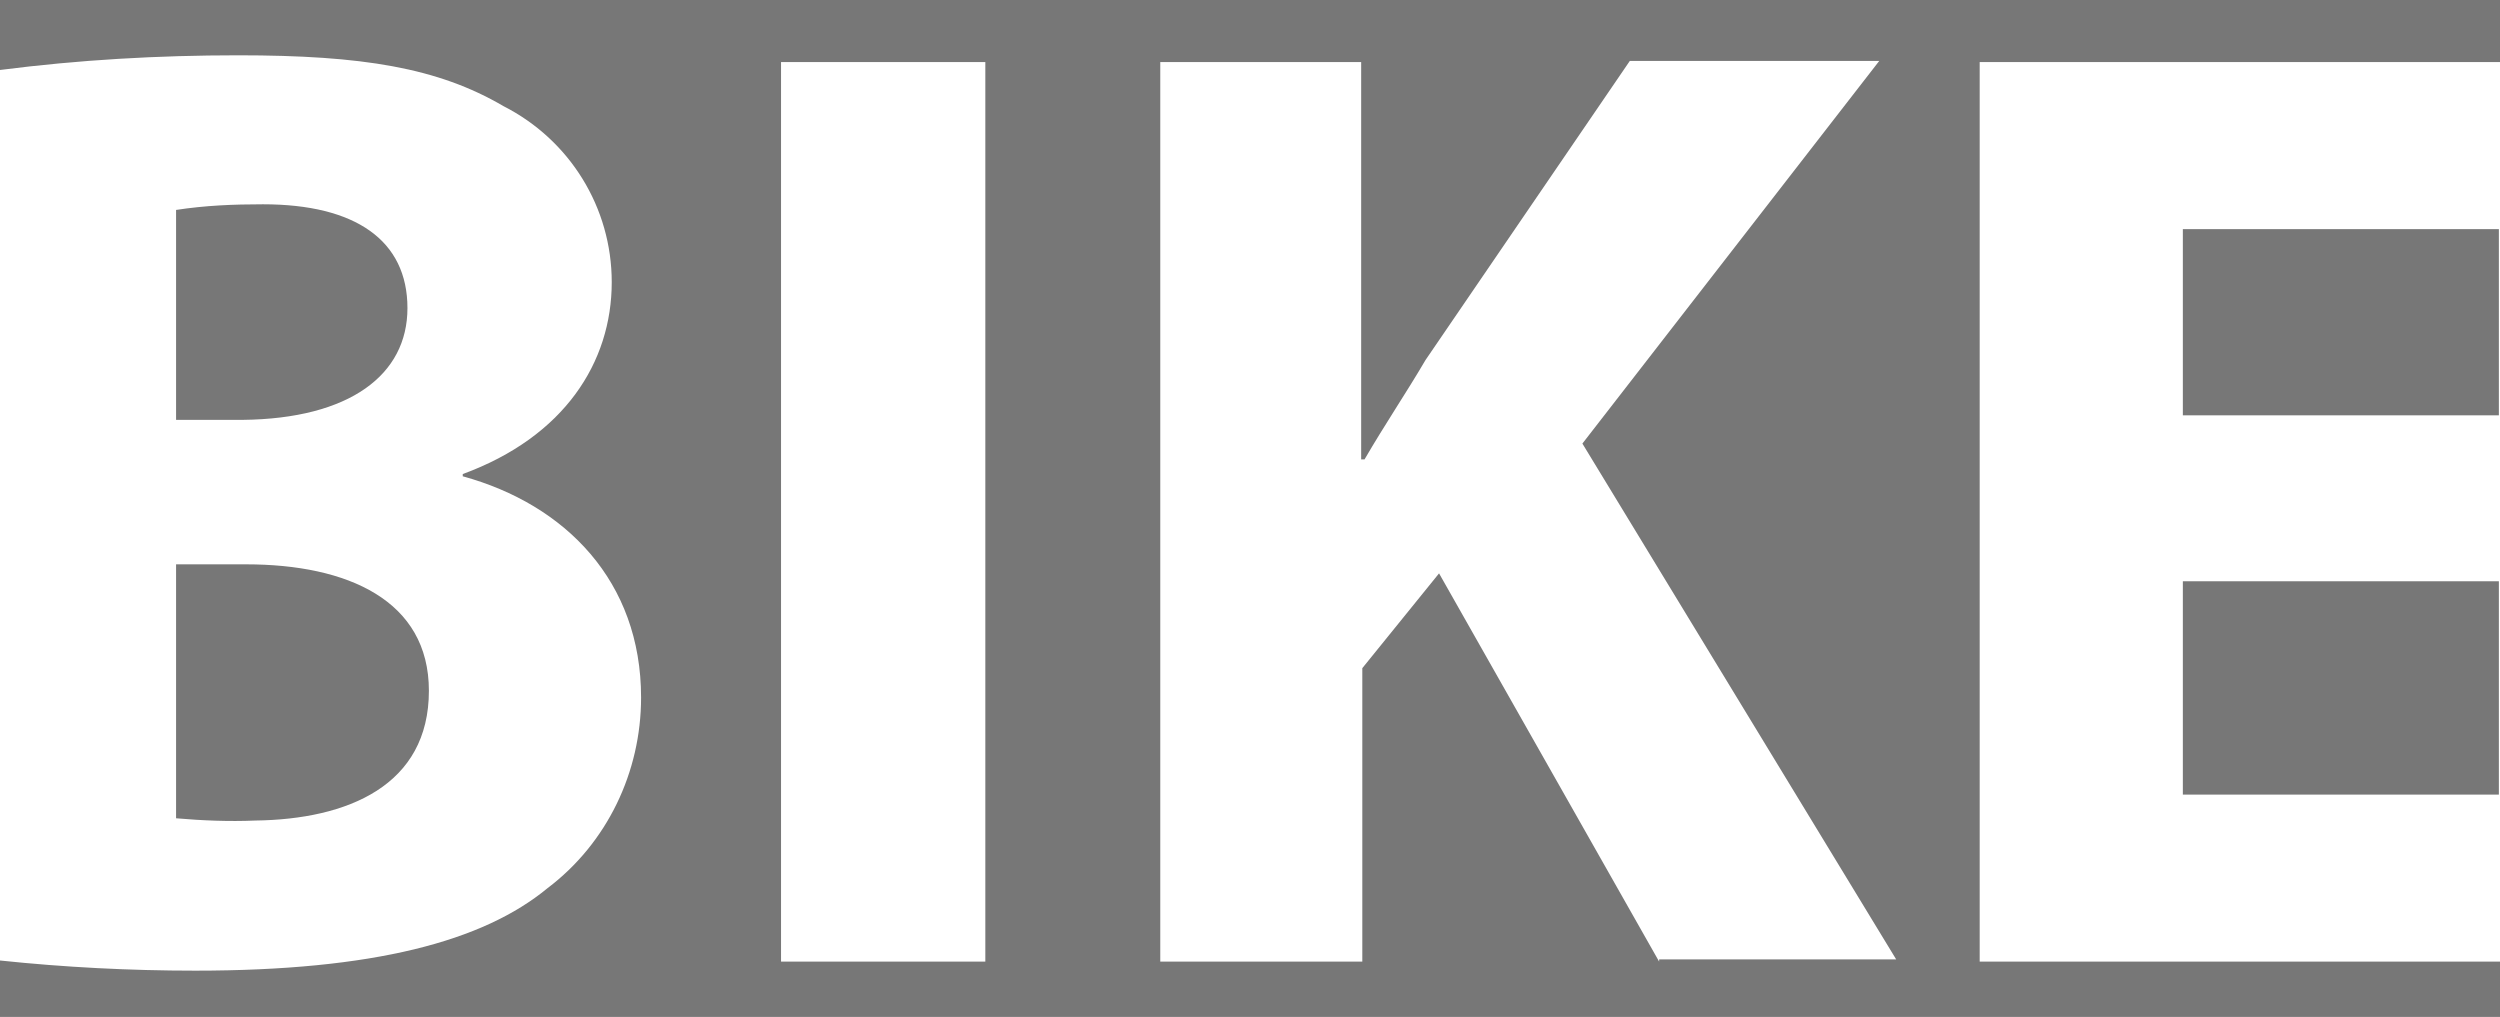<svg xmlns="http://www.w3.org/2000/svg" id="Layer_1" version="1.1" viewBox="0 0 221.5 90.1"><defs><style>.st0{fill:#777}</style></defs><path d="M193.4 20.3h28v16.5h-28zM193.4 51.5h28v18.9h-28zM38 61.2c0-8-7.2-11.2-16.2-11.2h-6.2v22.5c2.3.2 4.7.3 7 .2 8.2-.1 15.4-3.1 15.4-11.5ZM36.1 27.3c0-6-4.6-9.2-12.8-9.2-2.6 0-5.1.1-7.7.5v18.6h5.9c9.5-.1 14.6-4 14.6-9.9Z" class="st0"/><path d="M175.4 5.5h46.1V0H0v6.2c7-.9 14-1.3 21.1-1.3 11 0 17.7 1.1 23.5 4.5 5.9 3 9.6 9 9.6 15.6 0 7.1-4.2 13.7-13.2 17v.2c9.1 2.5 15.8 9.3 15.8 19.6 0 6.6-3 12.9-8.3 16.9-5.7 4.7-15.4 7.3-31.2 7.3-5.8 0-11.6-.3-17.3-.9v5h221.5v-4.9h-46.1V5.5ZM87.2 85.2h-18V5.5h18.1v79.7h-.1Zm59.8 0-19.5-34.4-6.8 8.4v26h-17.9V5.5h17.8v35.2h.3c1.8-3.1 3.7-5.9 5.4-8.8l18.1-26.5h22.1l-26.3 33.9L168 85h-21v.2Z" class="st0"/></svg>